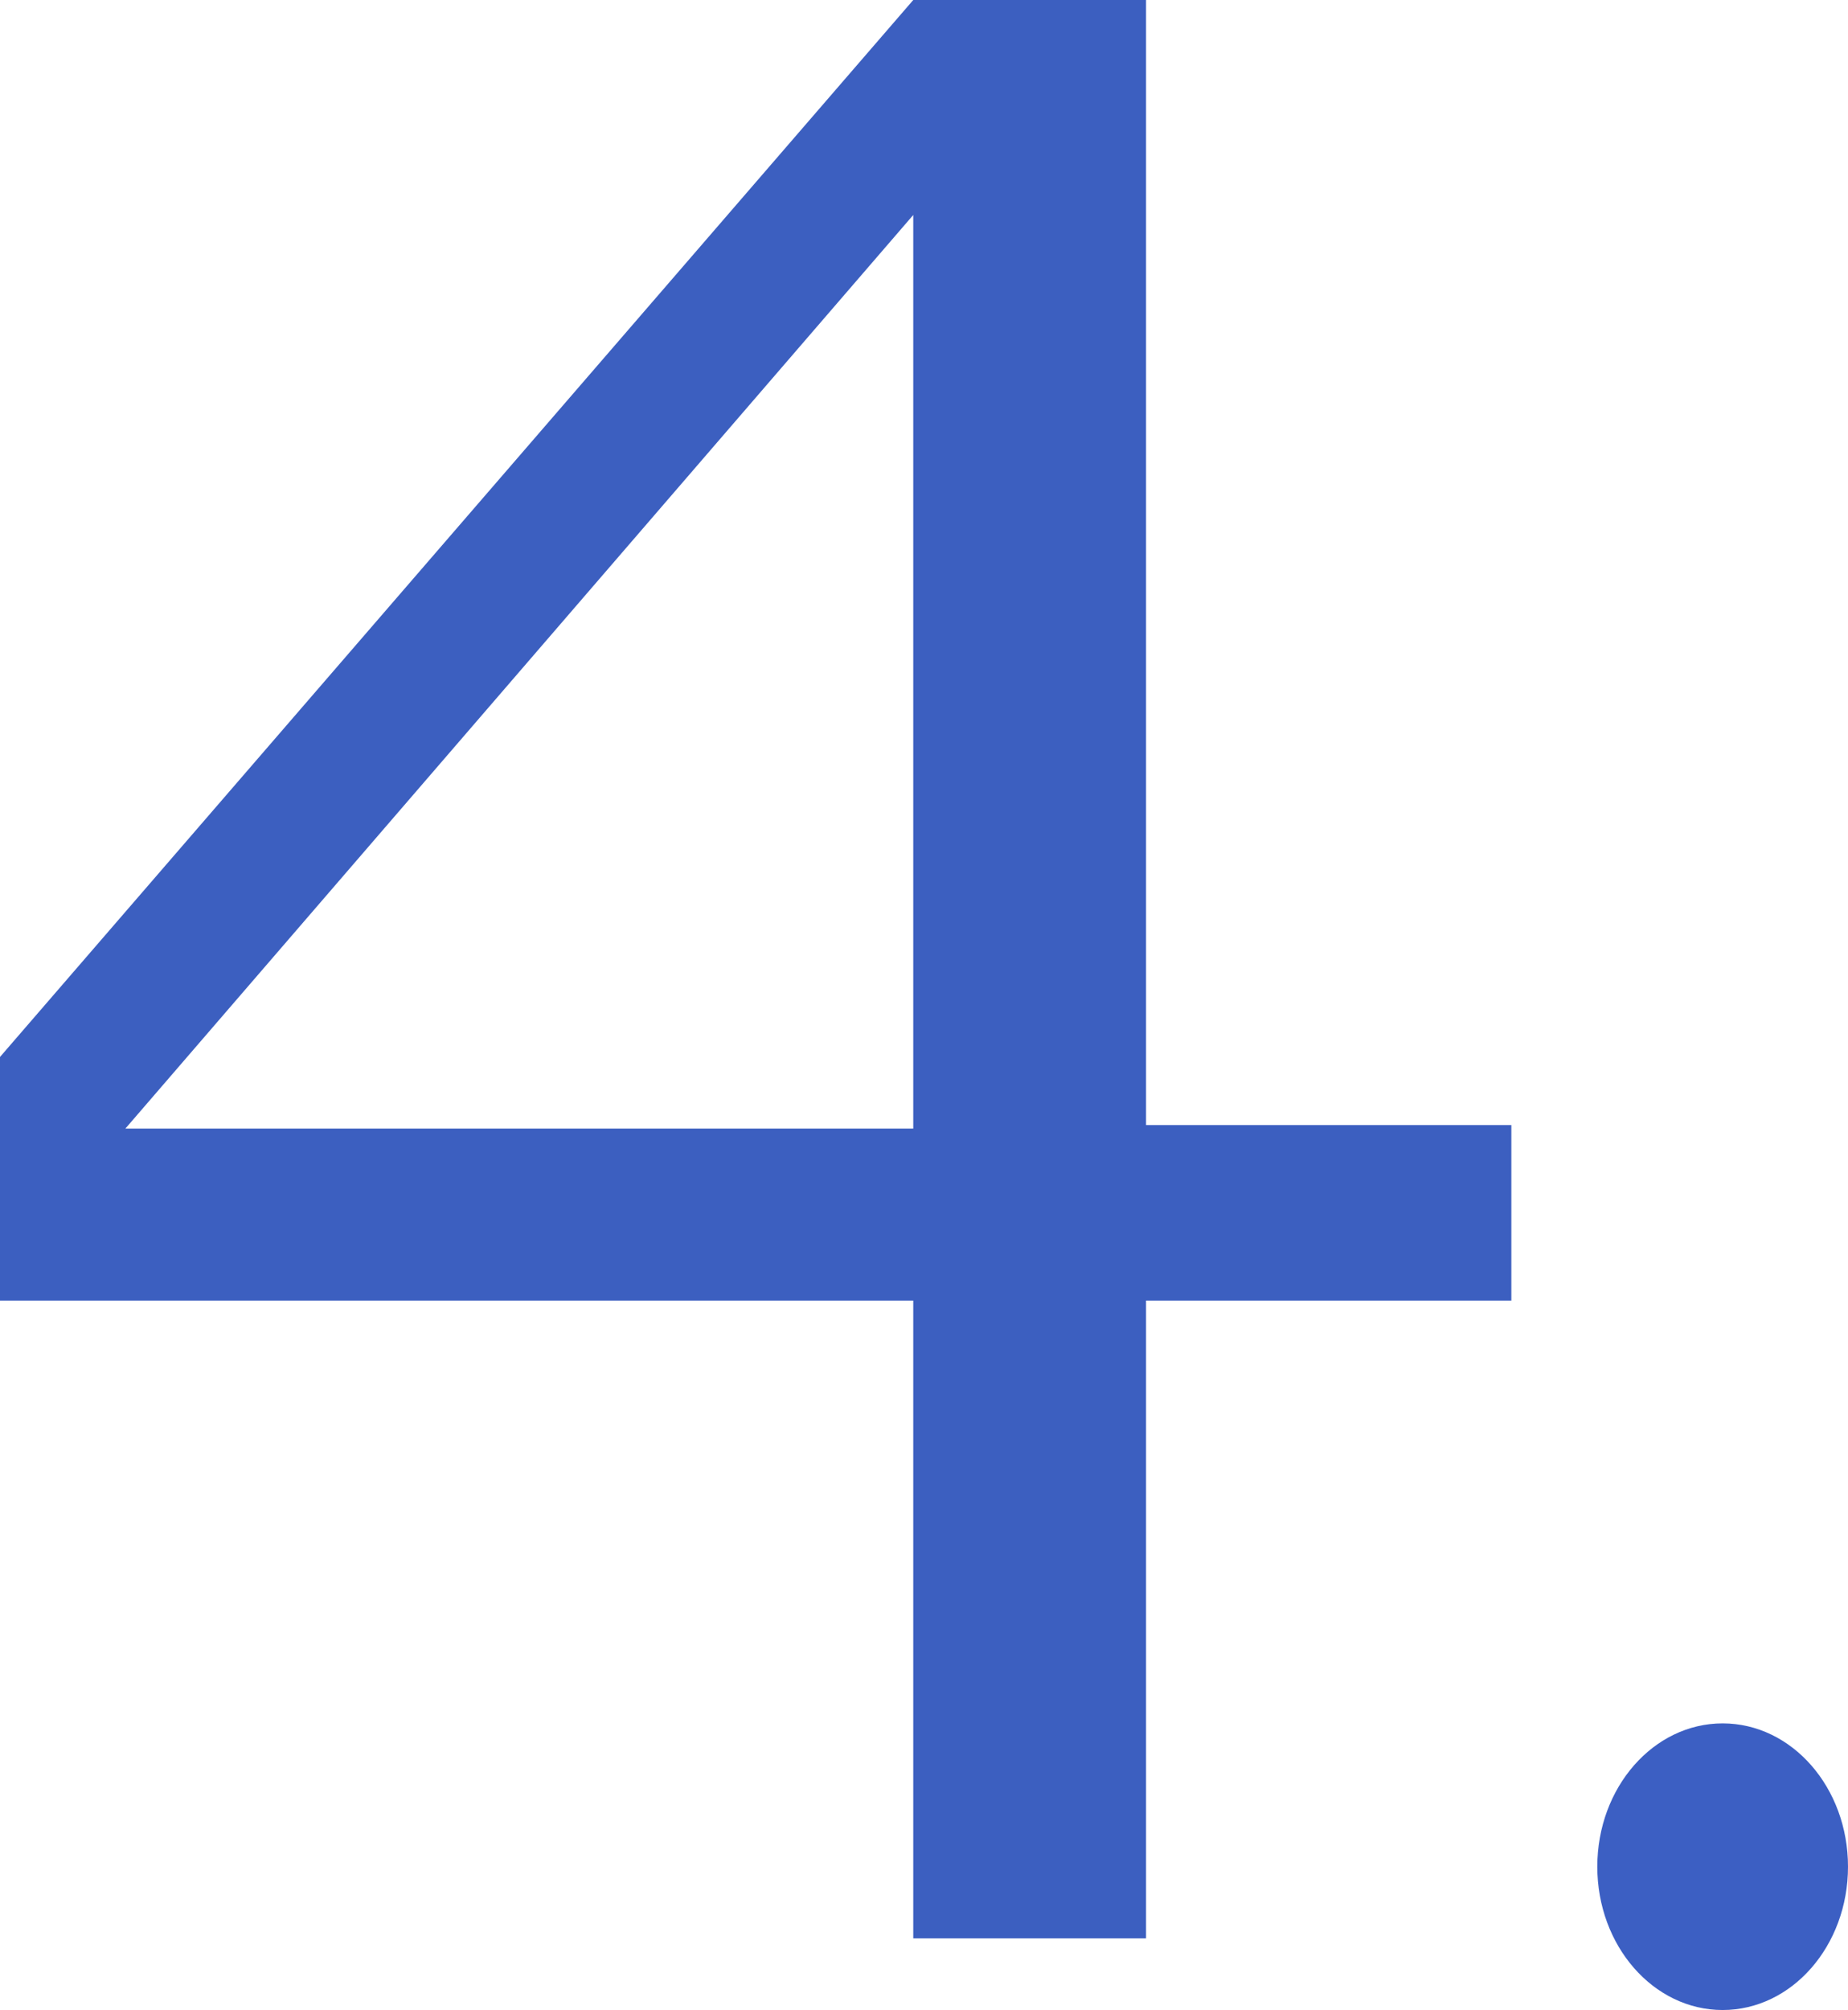 <?xml version="1.0" encoding="UTF-8"?>
<svg xmlns="http://www.w3.org/2000/svg" version="1.1" viewBox="0 0 51.6 56.1">
  <defs>
    <style>
      .cls-1 {
        fill: #3c5fc0;
      }

      .cls-2 {
        fill: #3c5fc3;
      }
    </style>
  </defs>
  <!-- Generator: Adobe Illustrator 28.7.1, SVG Export Plug-In . SVG Version: 1.2.0 Build 142)  -->
  <g>
    <g id="_レイヤー_1" data-name="レイヤー_1">
      <ellipse id="_楕円形_50" data-name="楕円形_50" class="cls-2" cx="48.1" cy="52.1" rx="3.5" ry="4"/>
      <path id="_パス_1445" data-name="パス_1445" class="cls-1" d="M25.5,6v25.5H3.5L25.5,6ZM25.5,0L0,29.5v6.8h25.5v17.8h6.5v-17.8h10.2v-4.9h-10.2V0h-6.5Z"/>
    </g>
  </g>
</svg>